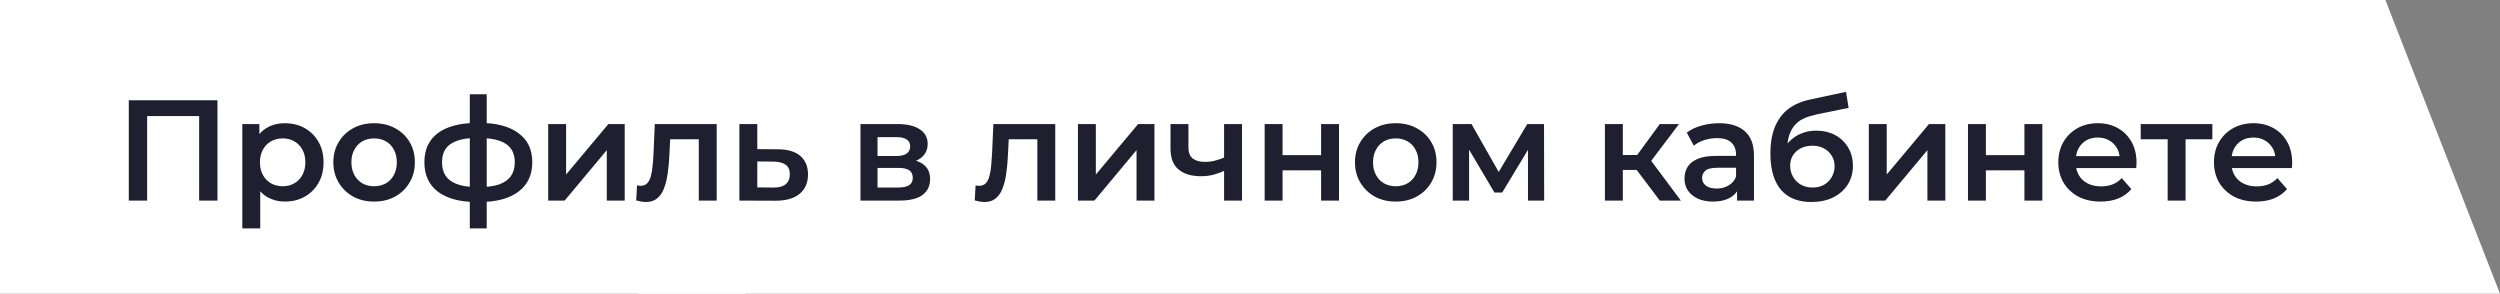 <?xml version="1.0" encoding="UTF-8"?> <svg xmlns="http://www.w3.org/2000/svg" width="349" height="41" viewBox="0 0 349 41" fill="none"><rect x="0" y="0" width="349" height="41" fill="#808080" stroke="none"/><rect width="104" height="41" fill="white"></rect><path d="M89 41H349L333 0H89V41Z" fill="white"></path><path d="M17.98 28V14H30.36V28H27.8V15.56L28.4 16.2H19.94L20.54 15.56V28H17.98ZM39.748 28.14C38.881 28.14 38.088 27.94 37.368 27.54C36.661 27.14 36.094 26.54 35.668 25.74C35.254 24.927 35.048 23.9 35.048 22.66C35.048 21.407 35.248 20.38 35.648 19.58C36.061 18.78 36.621 18.187 37.328 17.8C38.034 17.4 38.841 17.2 39.748 17.2C40.801 17.2 41.728 17.427 42.528 17.88C43.341 18.333 43.981 18.967 44.448 19.78C44.928 20.593 45.168 21.553 45.168 22.66C45.168 23.767 44.928 24.733 44.448 25.56C43.981 26.373 43.341 27.007 42.528 27.46C41.728 27.913 40.801 28.14 39.748 28.14ZM33.828 31.88V17.32H36.208V19.84L36.128 22.68L36.328 25.52V31.88H33.828ZM39.468 26C40.068 26 40.601 25.867 41.068 25.6C41.548 25.333 41.928 24.947 42.208 24.44C42.488 23.933 42.628 23.34 42.628 22.66C42.628 21.967 42.488 21.373 42.208 20.88C41.928 20.373 41.548 19.987 41.068 19.72C40.601 19.453 40.068 19.32 39.468 19.32C38.868 19.32 38.328 19.453 37.848 19.72C37.368 19.987 36.988 20.373 36.708 20.88C36.428 21.373 36.288 21.967 36.288 22.66C36.288 23.34 36.428 23.933 36.708 24.44C36.988 24.947 37.368 25.333 37.848 25.6C38.328 25.867 38.868 26 39.468 26ZM52.216 28.14C51.122 28.14 50.149 27.907 49.296 27.44C48.442 26.96 47.769 26.307 47.276 25.48C46.782 24.653 46.536 23.713 46.536 22.66C46.536 21.593 46.782 20.653 47.276 19.84C47.769 19.013 48.442 18.367 49.296 17.9C50.149 17.433 51.122 17.2 52.216 17.2C53.322 17.2 54.302 17.433 55.156 17.9C56.022 18.367 56.696 19.007 57.176 19.82C57.669 20.633 57.916 21.58 57.916 22.66C57.916 23.713 57.669 24.653 57.176 25.48C56.696 26.307 56.022 26.96 55.156 27.44C54.302 27.907 53.322 28.14 52.216 28.14ZM52.216 26C52.829 26 53.376 25.867 53.856 25.6C54.336 25.333 54.709 24.947 54.976 24.44C55.256 23.933 55.396 23.34 55.396 22.66C55.396 21.967 55.256 21.373 54.976 20.88C54.709 20.373 54.336 19.987 53.856 19.72C53.376 19.453 52.836 19.32 52.236 19.32C51.622 19.32 51.076 19.453 50.596 19.72C50.129 19.987 49.756 20.373 49.476 20.88C49.196 21.373 49.056 21.967 49.056 22.66C49.056 23.34 49.196 23.933 49.476 24.44C49.756 24.947 50.129 25.333 50.596 25.6C51.076 25.867 51.616 26 52.216 26ZM66.966 28.2C66.952 28.2 66.892 28.2 66.785 28.2C66.692 28.2 66.599 28.2 66.505 28.2C66.425 28.2 66.372 28.2 66.346 28.2C64.092 28.173 62.346 27.687 61.105 26.74C59.865 25.78 59.245 24.413 59.245 22.64C59.245 20.88 59.865 19.533 61.105 18.6C62.346 17.667 64.112 17.187 66.406 17.16C66.432 17.16 66.486 17.16 66.566 17.16C66.659 17.16 66.746 17.16 66.826 17.16C66.919 17.16 66.972 17.16 66.986 17.16C69.292 17.16 71.085 17.633 72.365 18.58C73.659 19.513 74.305 20.867 74.305 22.64C74.305 24.427 73.659 25.8 72.365 26.76C71.085 27.72 69.285 28.2 66.966 28.2ZM66.885 26.12C68.019 26.12 68.952 25.993 69.686 25.74C70.419 25.473 70.966 25.087 71.326 24.58C71.686 24.06 71.865 23.413 71.865 22.64C71.865 21.88 71.686 21.253 71.326 20.76C70.966 20.253 70.419 19.88 69.686 19.64C68.952 19.387 68.019 19.26 66.885 19.26C66.859 19.26 66.792 19.26 66.686 19.26C66.592 19.26 66.532 19.26 66.505 19.26C65.399 19.26 64.492 19.393 63.785 19.66C63.079 19.913 62.552 20.287 62.206 20.78C61.872 21.273 61.706 21.893 61.706 22.64C61.706 23.4 61.872 24.033 62.206 24.54C62.552 25.047 63.079 25.433 63.785 25.7C64.505 25.967 65.412 26.107 66.505 26.12C66.532 26.12 66.592 26.12 66.686 26.12C66.792 26.12 66.859 26.12 66.885 26.12ZM65.585 31.88V13.16H67.945V31.88H65.585ZM76.528 28V17.32H79.028V24.36L84.928 17.32H87.208V28H84.708V20.96L78.828 28H76.528ZM88.811 27.98L88.931 25.88C89.025 25.893 89.111 25.907 89.191 25.92C89.271 25.933 89.345 25.94 89.411 25.94C89.825 25.94 90.145 25.813 90.371 25.56C90.598 25.307 90.765 24.967 90.871 24.54C90.991 24.1 91.071 23.613 91.111 23.08C91.165 22.533 91.205 21.987 91.231 21.44L91.411 17.32H100.051V28H97.551V18.76L98.131 19.44H93.051L93.591 18.74L93.451 21.56C93.411 22.507 93.331 23.387 93.211 24.2C93.105 25 92.931 25.7 92.691 26.3C92.465 26.9 92.145 27.367 91.731 27.7C91.331 28.033 90.818 28.2 90.191 28.2C89.991 28.2 89.771 28.18 89.531 28.14C89.305 28.1 89.065 28.047 88.811 27.98ZM108.578 20.84C109.952 20.84 110.998 21.147 111.718 21.76C112.438 22.373 112.798 23.24 112.798 24.36C112.798 25.52 112.398 26.427 111.598 27.08C110.798 27.72 109.672 28.033 108.218 28.02L103.218 28V17.32H105.718V20.82L108.578 20.84ZM107.998 26.18C108.732 26.193 109.292 26.04 109.678 25.72C110.065 25.4 110.258 24.933 110.258 24.32C110.258 23.707 110.065 23.267 109.678 23C109.305 22.72 108.745 22.573 107.998 22.56L105.718 22.54V26.16L107.998 26.18ZM120.123 28V17.32H125.343C126.636 17.32 127.65 17.56 128.383 18.04C129.13 18.52 129.503 19.2 129.503 20.08C129.503 20.947 129.156 21.627 128.463 22.12C127.77 22.6 126.85 22.84 125.703 22.84L126.003 22.22C127.296 22.22 128.256 22.46 128.883 22.94C129.523 23.407 129.843 24.093 129.843 25C129.843 25.947 129.49 26.687 128.783 27.22C128.076 27.74 127.003 28 125.563 28H120.123ZM122.503 26.18H125.363C126.043 26.18 126.556 26.073 126.903 25.86C127.25 25.633 127.423 25.293 127.423 24.84C127.423 24.36 127.263 24.007 126.943 23.78C126.623 23.553 126.123 23.44 125.443 23.44H122.503V26.18ZM122.503 21.78H125.123C125.763 21.78 126.243 21.667 126.563 21.44C126.896 21.2 127.063 20.867 127.063 20.44C127.063 20 126.896 19.673 126.563 19.46C126.243 19.247 125.763 19.14 125.123 19.14H122.503V21.78ZM136.073 27.98L136.193 25.88C136.286 25.893 136.373 25.907 136.453 25.92C136.533 25.933 136.606 25.94 136.673 25.94C137.086 25.94 137.406 25.813 137.633 25.56C137.86 25.307 138.026 24.967 138.133 24.54C138.253 24.1 138.333 23.613 138.373 23.08C138.426 22.533 138.466 21.987 138.493 21.44L138.673 17.32H147.313V28H144.813V18.76L145.393 19.44H140.313L140.853 18.74L140.713 21.56C140.673 22.507 140.593 23.387 140.473 24.2C140.366 25 140.193 25.7 139.953 26.3C139.726 26.9 139.406 27.367 138.993 27.7C138.593 28.033 138.08 28.2 137.453 28.2C137.253 28.2 137.033 28.18 136.793 28.14C136.566 28.1 136.326 28.047 136.073 27.98ZM150.48 28V17.32H152.98V24.36L158.88 17.32H161.16V28H158.66V20.96L152.78 28H150.48ZM171.063 23.78C170.556 24.02 170.016 24.22 169.443 24.38C168.883 24.527 168.29 24.6 167.663 24.6C166.316 24.6 165.27 24.287 164.523 23.66C163.776 23.033 163.403 22.06 163.403 20.74V17.32H165.903V20.58C165.903 21.287 166.103 21.8 166.503 22.12C166.916 22.44 167.483 22.6 168.203 22.6C168.683 22.6 169.163 22.54 169.643 22.42C170.123 22.3 170.596 22.133 171.063 21.92V23.78ZM170.883 28V17.32H173.383V28H170.883ZM176.545 28V17.32H179.045V21.66H184.425V17.32H186.925V28H184.425V23.78H179.045V28H176.545ZM194.835 28.14C193.742 28.14 192.769 27.907 191.915 27.44C191.062 26.96 190.389 26.307 189.895 25.48C189.402 24.653 189.155 23.713 189.155 22.66C189.155 21.593 189.402 20.653 189.895 19.84C190.389 19.013 191.062 18.367 191.915 17.9C192.769 17.433 193.742 17.2 194.835 17.2C195.942 17.2 196.922 17.433 197.775 17.9C198.642 18.367 199.315 19.007 199.795 19.82C200.289 20.633 200.535 21.58 200.535 22.66C200.535 23.713 200.289 24.653 199.795 25.48C199.315 26.307 198.642 26.96 197.775 27.44C196.922 27.907 195.942 28.14 194.835 28.14ZM194.835 26C195.449 26 195.995 25.867 196.475 25.6C196.955 25.333 197.329 24.947 197.595 24.44C197.875 23.933 198.015 23.34 198.015 22.66C198.015 21.967 197.875 21.373 197.595 20.88C197.329 20.373 196.955 19.987 196.475 19.72C195.995 19.453 195.455 19.32 194.855 19.32C194.242 19.32 193.695 19.453 193.215 19.72C192.749 19.987 192.375 20.373 192.095 20.88C191.815 21.373 191.675 21.967 191.675 22.66C191.675 23.34 191.815 23.933 192.095 24.44C192.375 24.947 192.749 25.333 193.215 25.6C193.695 25.867 194.235 26 194.835 26ZM202.805 28V17.32H205.425L209.725 24.9H208.685L213.205 17.32H215.545L215.565 28H213.305V20L213.705 20.26L209.705 26.88H208.625L204.605 20.08L205.085 19.96V28H202.805ZM231.706 28L227.846 22.88L229.886 21.62L234.646 28H231.706ZM224.046 28V17.32H226.546V28H224.046ZM225.806 23.72V21.64H229.426V23.72H225.806ZM230.126 22.96L227.786 22.68L231.706 17.32H234.386L230.126 22.96ZM242.494 28V25.84L242.354 25.38V21.6C242.354 20.867 242.134 20.3 241.694 19.9C241.254 19.487 240.587 19.28 239.694 19.28C239.094 19.28 238.5 19.373 237.914 19.56C237.34 19.747 236.854 20.007 236.454 20.34L235.474 18.52C236.047 18.08 236.727 17.753 237.514 17.54C238.314 17.313 239.14 17.2 239.994 17.2C241.54 17.2 242.734 17.573 243.574 18.32C244.427 19.053 244.854 20.193 244.854 21.74V28H242.494ZM239.134 28.14C238.334 28.14 237.634 28.007 237.034 27.74C236.434 27.46 235.967 27.08 235.634 26.6C235.314 26.107 235.154 25.553 235.154 24.94C235.154 24.34 235.294 23.8 235.574 23.32C235.867 22.84 236.34 22.46 236.994 22.18C237.647 21.9 238.514 21.76 239.594 21.76H242.694V23.42H239.774C238.92 23.42 238.347 23.56 238.054 23.84C237.76 24.107 237.614 24.44 237.614 24.84C237.614 25.293 237.794 25.653 238.154 25.92C238.514 26.187 239.014 26.32 239.654 26.32C240.267 26.32 240.814 26.18 241.294 25.9C241.787 25.62 242.14 25.207 242.354 24.66L242.774 26.16C242.534 26.787 242.1 27.273 241.474 27.62C240.86 27.967 240.08 28.14 239.134 28.14ZM252.847 28.2C251.967 28.2 251.181 28.067 250.487 27.8C249.794 27.533 249.194 27.127 248.687 26.58C248.194 26.02 247.814 25.313 247.547 24.46C247.281 23.607 247.147 22.593 247.147 21.42C247.147 20.567 247.221 19.787 247.367 19.08C247.514 18.373 247.734 17.74 248.027 17.18C248.321 16.607 248.687 16.1 249.127 15.66C249.581 15.22 250.107 14.853 250.707 14.56C251.307 14.267 251.987 14.04 252.747 13.88L257.707 12.82L258.067 15.06L253.567 15.98C253.314 16.033 253.007 16.113 252.647 16.22C252.301 16.313 251.941 16.46 251.567 16.66C251.207 16.847 250.867 17.12 250.547 17.48C250.241 17.827 249.987 18.28 249.787 18.84C249.601 19.387 249.507 20.073 249.507 20.9C249.507 21.153 249.514 21.347 249.527 21.48C249.554 21.6 249.574 21.733 249.587 21.88C249.614 22.013 249.627 22.213 249.627 22.48L248.687 21.5C248.954 20.82 249.321 20.24 249.787 19.76C250.267 19.267 250.821 18.893 251.447 18.64C252.087 18.373 252.781 18.24 253.527 18.24C254.527 18.24 255.414 18.447 256.187 18.86C256.961 19.273 257.567 19.853 258.007 20.6C258.447 21.347 258.667 22.193 258.667 23.14C258.667 24.127 258.427 25 257.947 25.76C257.467 26.52 256.787 27.12 255.907 27.56C255.041 27.987 254.021 28.2 252.847 28.2ZM253.047 26.18C253.647 26.18 254.174 26.053 254.627 25.8C255.094 25.533 255.454 25.173 255.707 24.72C255.974 24.267 256.107 23.76 256.107 23.2C256.107 22.64 255.974 22.153 255.707 21.74C255.454 21.313 255.094 20.973 254.627 20.72C254.174 20.467 253.634 20.34 253.007 20.34C252.407 20.34 251.867 20.46 251.387 20.7C250.921 20.94 250.554 21.273 250.287 21.7C250.034 22.113 249.907 22.593 249.907 23.14C249.907 23.7 250.041 24.213 250.307 24.68C250.574 25.147 250.941 25.513 251.407 25.78C251.887 26.047 252.434 26.18 253.047 26.18ZM260.887 28V17.32H263.387V24.36L269.287 17.32H271.567V28H269.067V20.96L263.187 28H260.887ZM274.73 28V17.32H277.23V21.66H282.61V17.32H285.11V28H282.61V23.78H277.23V28H274.73ZM293.24 28.14C292.054 28.14 291.014 27.907 290.12 27.44C289.24 26.96 288.554 26.307 288.06 25.48C287.58 24.653 287.34 23.713 287.34 22.66C287.34 21.593 287.574 20.653 288.04 19.84C288.52 19.013 289.174 18.367 290 17.9C290.84 17.433 291.794 17.2 292.86 17.2C293.9 17.2 294.827 17.427 295.64 17.88C296.454 18.333 297.094 18.973 297.56 19.8C298.027 20.627 298.26 21.6 298.26 22.72C298.26 22.827 298.254 22.947 298.24 23.08C298.24 23.213 298.234 23.34 298.22 23.46H289.32V21.8H296.9L295.92 22.32C295.934 21.707 295.807 21.167 295.54 20.7C295.274 20.233 294.907 19.867 294.44 19.6C293.987 19.333 293.46 19.2 292.86 19.2C292.247 19.2 291.707 19.333 291.24 19.6C290.787 19.867 290.427 20.24 290.16 20.72C289.907 21.187 289.78 21.74 289.78 22.38V22.78C289.78 23.42 289.927 23.987 290.22 24.48C290.514 24.973 290.927 25.353 291.46 25.62C291.994 25.887 292.607 26.02 293.3 26.02C293.9 26.02 294.44 25.927 294.92 25.74C295.4 25.553 295.827 25.26 296.2 24.86L297.54 26.4C297.06 26.96 296.454 27.393 295.72 27.7C295 27.993 294.174 28.14 293.24 28.14ZM302.605 28V18.84L303.185 19.44H298.845V17.32H308.845V19.44H304.525L305.105 18.84V28H302.605ZM314.969 28.14C313.783 28.14 312.743 27.907 311.849 27.44C310.969 26.96 310.283 26.307 309.789 25.48C309.309 24.653 309.069 23.713 309.069 22.66C309.069 21.593 309.303 20.653 309.769 19.84C310.249 19.013 310.903 18.367 311.729 17.9C312.569 17.433 313.523 17.2 314.589 17.2C315.629 17.2 316.556 17.427 317.369 17.88C318.183 18.333 318.823 18.973 319.289 19.8C319.756 20.627 319.989 21.6 319.989 22.72C319.989 22.827 319.983 22.947 319.969 23.08C319.969 23.213 319.963 23.34 319.949 23.46H311.049V21.8H318.629L317.649 22.32C317.663 21.707 317.536 21.167 317.269 20.7C317.003 20.233 316.636 19.867 316.169 19.6C315.716 19.333 315.189 19.2 314.589 19.2C313.976 19.2 313.436 19.333 312.969 19.6C312.516 19.867 312.156 20.24 311.889 20.72C311.636 21.187 311.509 21.74 311.509 22.38V22.78C311.509 23.42 311.656 23.987 311.949 24.48C312.243 24.973 312.656 25.353 313.189 25.62C313.723 25.887 314.336 26.02 315.029 26.02C315.629 26.02 316.169 25.927 316.649 25.74C317.129 25.553 317.556 25.26 317.929 24.86L319.269 26.4C318.789 26.96 318.183 27.393 317.449 27.7C316.729 27.993 315.903 28.14 314.969 28.14Z" fill="#1F1F30"></path></svg> 